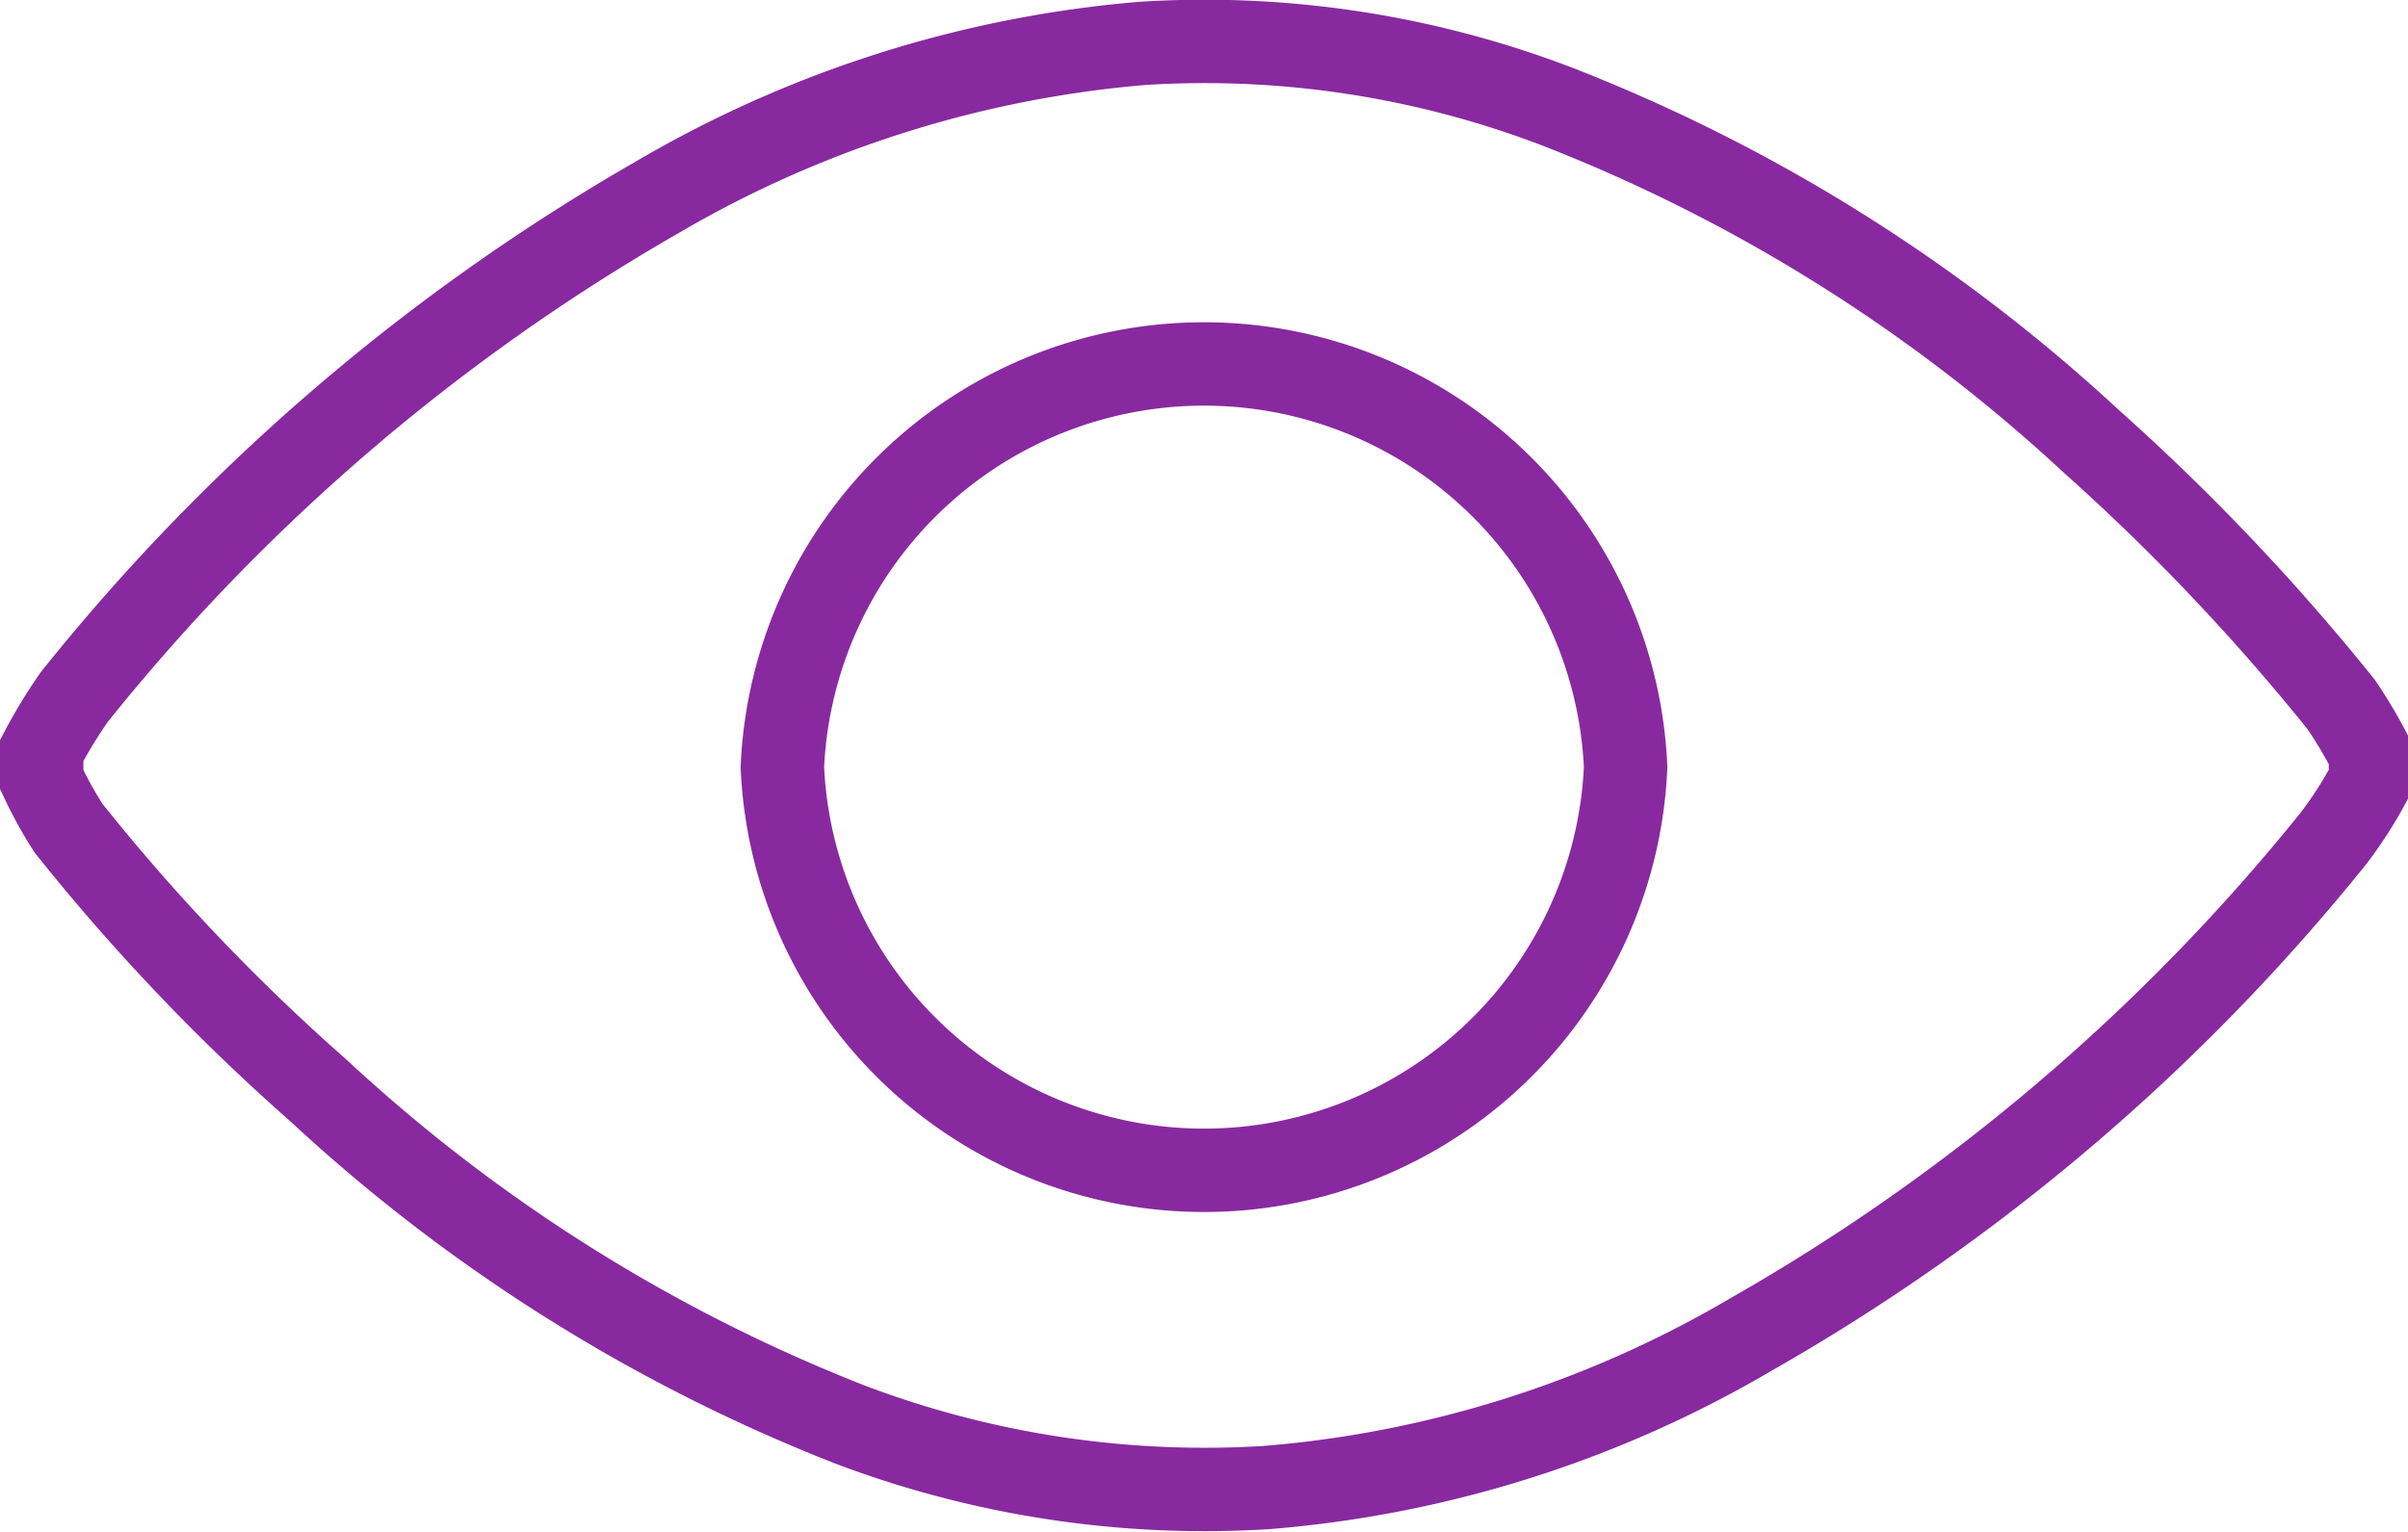 <?xml version="1.0" encoding="UTF-8"?>
<svg xmlns="http://www.w3.org/2000/svg" viewBox="0 0 28.87 18.37">
  <defs>
    <style>.cls-1{fill:none;stroke:#8829a0;stroke-miterlimit:10;}</style>
  </defs>
  <g id="Layer_2" data-name="Layer 2">
    <g id="Layer_1-2" data-name="Layer 1">
      <path class="cls-1" d="M.5,9a6.08,6.08,0,0,1,.39-.64,24.69,24.69,0,0,1,7-6A13.76,13.76,0,0,1,13.7.52a11.82,11.82,0,0,1,5,.77,20.21,20.21,0,0,1,6.37,4,26.3,26.3,0,0,1,3,3.16,5.73,5.73,0,0,1,.35.59v.32a5,5,0,0,1-.44.69A24.56,24.56,0,0,1,21,16a13.62,13.62,0,0,1-5.82,1.84,12,12,0,0,1-5-.76,20.19,20.19,0,0,1-6.36-4,24.72,24.72,0,0,1-3-3.15A5.17,5.17,0,0,1,.5,9.35Z"></path>
      <path class="cls-1" d="M19.49,9.2a5.06,5.06,0,0,0-10.11,0,5.06,5.06,0,0,0,10.11,0Z"></path>
    </g>
  </g>
</svg>
